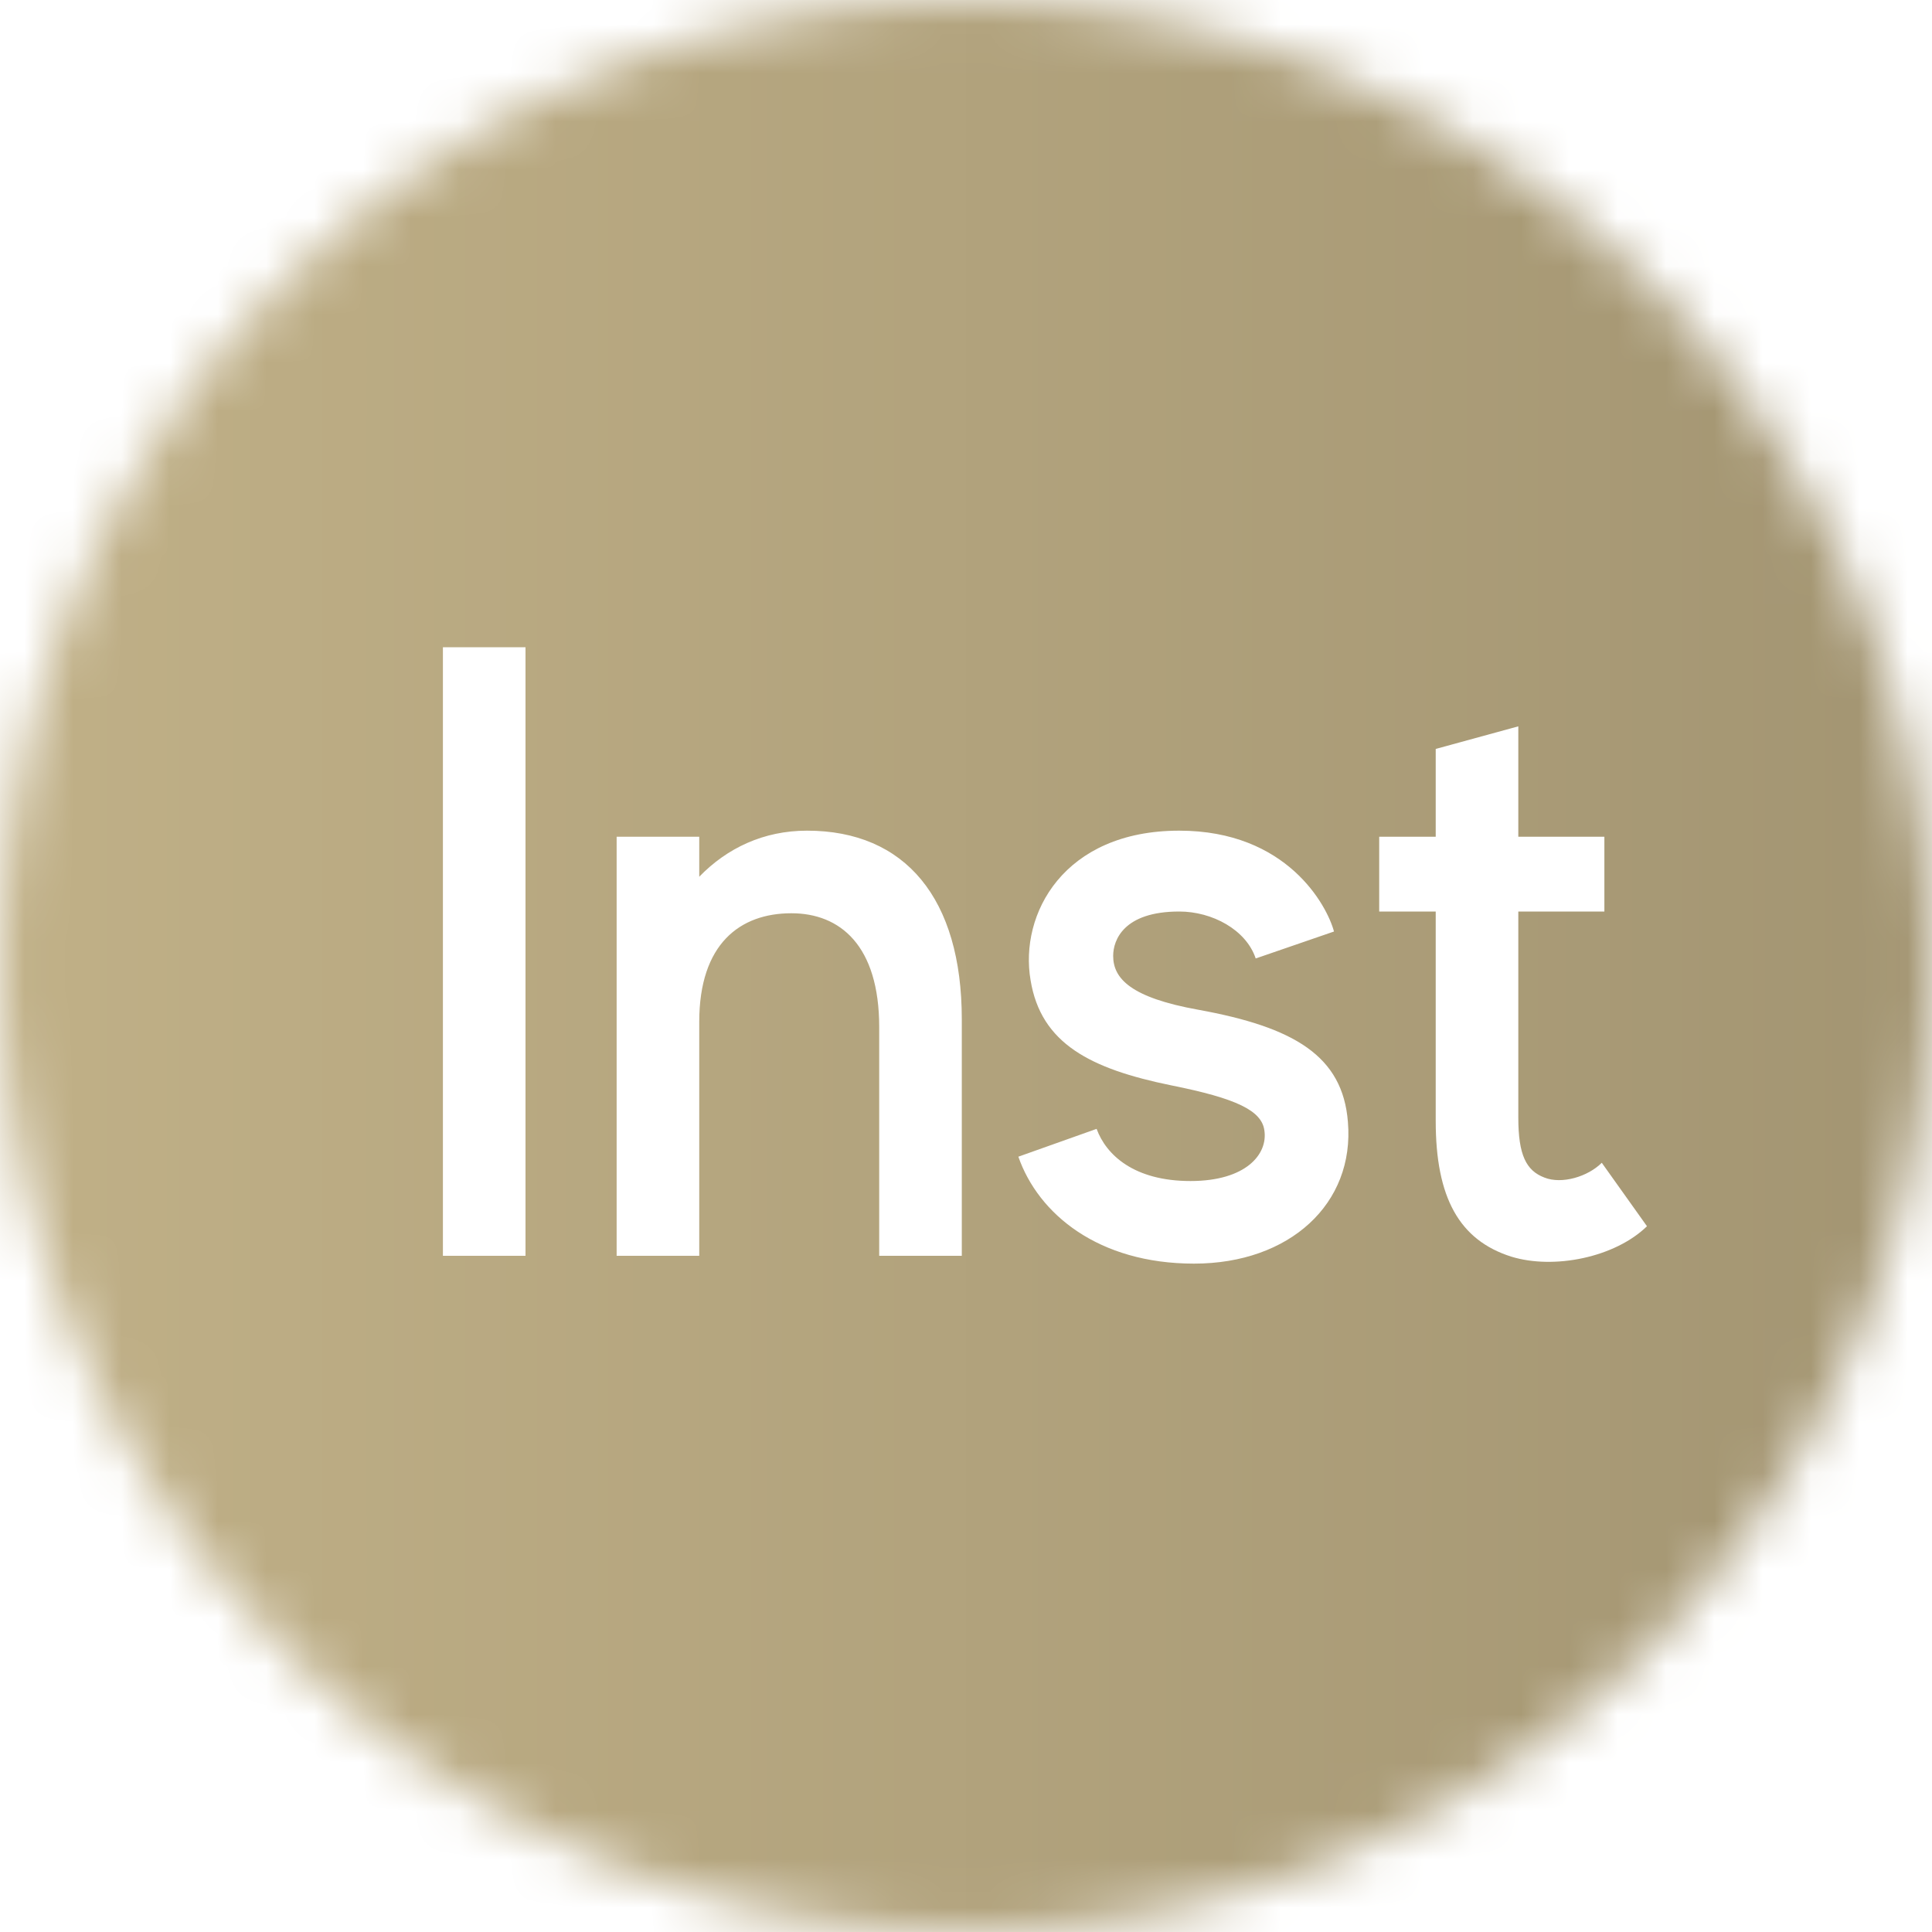 <?xml version="1.0" encoding="UTF-8"?> <svg xmlns="http://www.w3.org/2000/svg" width="40" height="40" viewBox="0 0 40 40" fill="none"><g clip-path="url(#clip0_3244_680)"><mask id="mask0_3244_680" style="mask-type:alpha" maskUnits="userSpaceOnUse" x="0" y="0" width="40" height="40"><path d="M20 40C31.046 40 40 31.046 40 20C40 8.954 31.046 0 20 0C8.954 0 0 8.954 0 20C0 31.046 8.954 40 20 40Z" fill="url(#paint0_linear_3244_680)"></path></mask><g mask="url(#mask0_3244_680)"><path fill-rule="evenodd" clip-rule="evenodd" d="M9.375 0H30.625C35.803 0 40 4.197 40 9.375V30.625C40 35.803 35.803 40 30.625 40H9.375C4.197 40 0 35.803 0 30.625V9.375C0 4.197 4.197 0 9.375 0ZM10.88 13.4H9.17V26H10.88V13.4ZM19.913 21.104C19.913 18.602 18.743 17.198 16.709 17.198C15.809 17.198 15.053 17.558 14.477 18.152V17.324H12.767V26H14.477V21.158C14.477 19.538 15.323 18.908 16.385 18.908C17.393 18.908 18.203 19.574 18.203 21.266V26H19.913V21.104ZM27.907 23.228C28.05 24.92 26.701 26.162 24.721 26.162C22.741 26.162 21.498 25.136 21.084 23.948L22.704 23.372C22.902 23.912 23.479 24.452 24.648 24.452C25.8 24.452 26.25 23.894 26.178 23.408C26.125 22.994 25.602 22.742 24.253 22.472C22.578 22.13 21.552 21.608 21.337 20.294C21.102 18.926 22.02 17.198 24.415 17.198C26.646 17.198 27.474 18.746 27.619 19.286L25.998 19.844C25.8 19.25 25.099 18.872 24.415 18.872C23.262 18.872 23.047 19.466 23.047 19.79C23.047 20.258 23.407 20.654 24.811 20.906C26.791 21.266 27.799 21.86 27.907 23.228ZM34.099 25.388L33.163 24.074C32.875 24.362 32.335 24.524 31.975 24.38C31.597 24.236 31.435 23.912 31.435 23.138V18.872H33.217V17.324H31.435V15.038L29.725 15.506V17.324H28.555V18.872H29.725V23.21C29.725 24.794 30.211 25.676 31.291 26.018C32.173 26.288 33.433 26.036 34.099 25.388Z" fill="url(#paint1_linear_3244_680)"></path></g></g><defs><linearGradient id="paint0_linear_3244_680" x1="20" y1="37.093" x2="20" y2="-2.907" gradientUnits="userSpaceOnUse"><stop stop-color="#78CD51"></stop><stop offset="1" stop-color="#A0FC84"></stop></linearGradient><linearGradient id="paint1_linear_3244_680" x1="0" y1="20" x2="40" y2="20" gradientUnits="userSpaceOnUse"><stop stop-color="#C0B087"></stop><stop offset="1" stop-color="#A39572"></stop></linearGradient><clipPath id="clip0_3244_680"><rect width="40" height="40" fill="white"></rect></clipPath></defs></svg> 